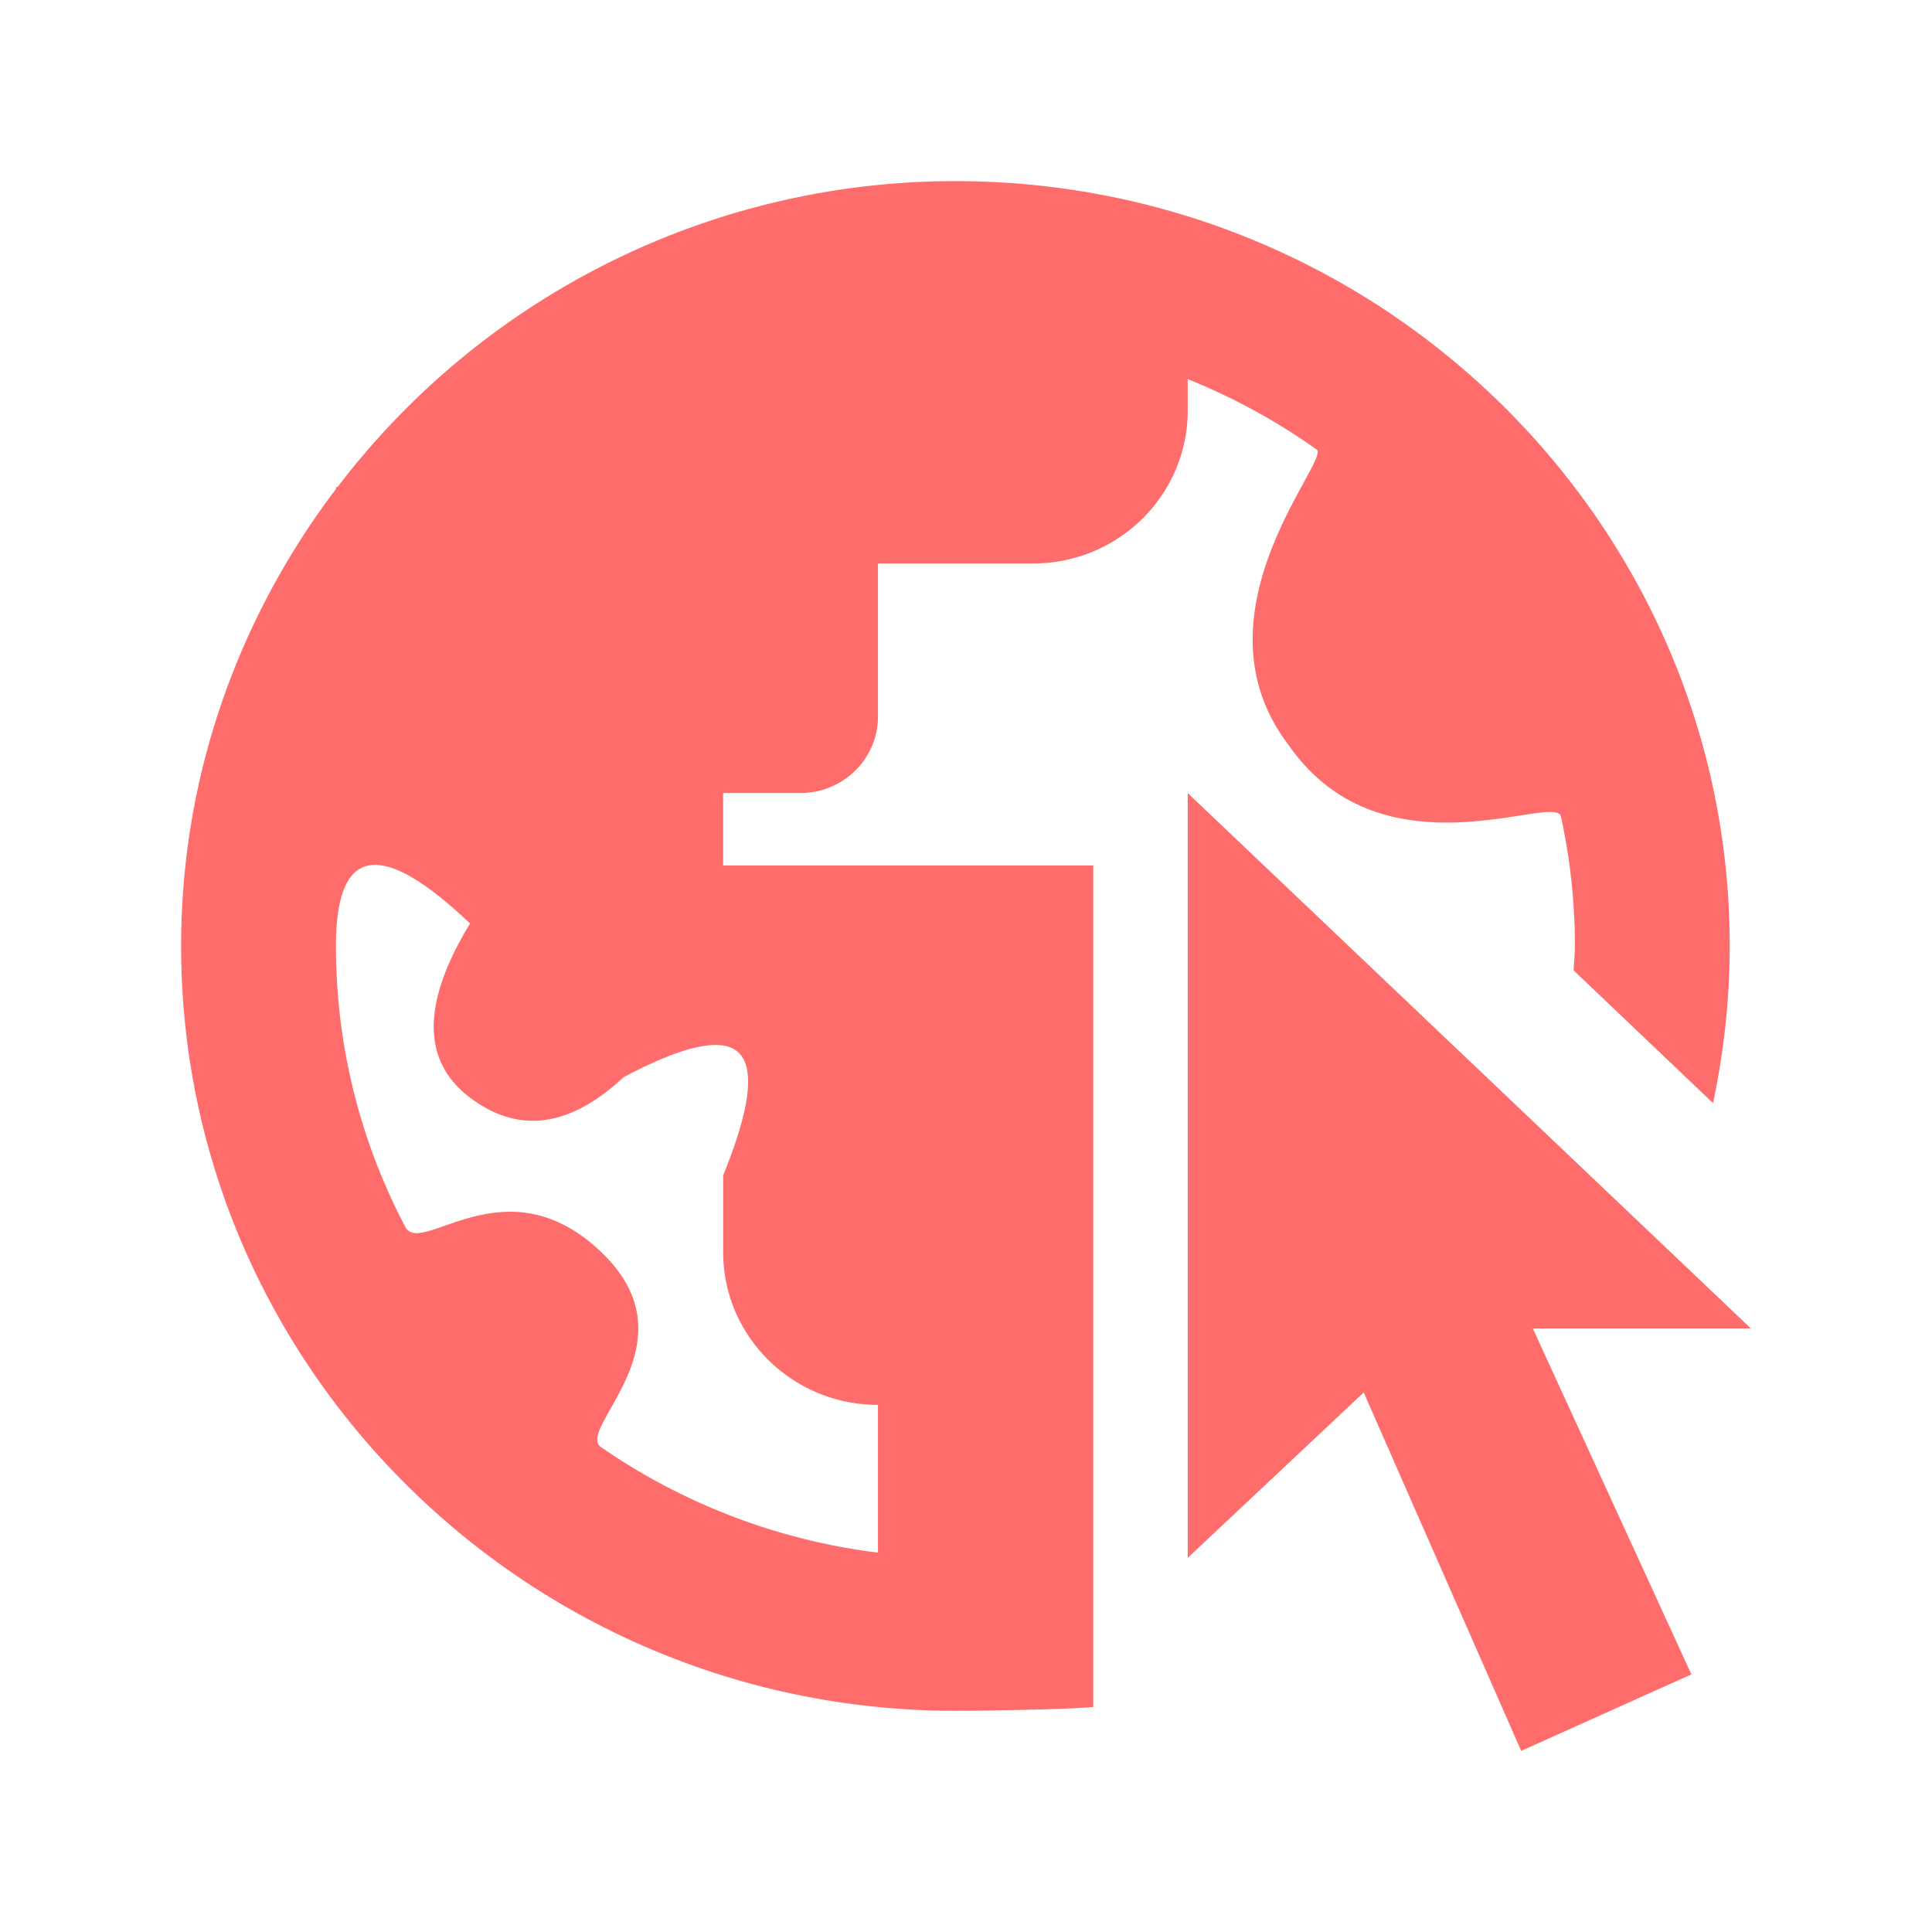 <?xml version="1.0" standalone="no"?><!DOCTYPE svg PUBLIC "-//W3C//DTD SVG 1.1//EN" "http://www.w3.org/Graphics/SVG/1.1/DTD/svg11.dtd"><svg t="1759932152644" class="icon" viewBox="0 0 1024 1024" version="1.1" xmlns="http://www.w3.org/2000/svg" p-id="102277" xmlns:xlink="http://www.w3.org/1999/xlink" width="128" height="128"><path d="M178.901 258.133h-0.832v1.035C126.784 326.827 96 410.528 96 501.387c0 223.541 184.107 405.376 410.379 405.376 13.867 0 59.552-0.693 73.067-2.027V458.688H383.275v-38.379h41.035c22.624 0 41.035-18.165 41.035-40.533v-81.099h82.101c45.333 0 82.069-36.277 82.069-81.109v-16.64a330.379 330.379 0 0 1 68.309 37.333c7.733 5.493-68.309 87.285-14.496 157.088 49.76 70.955 141.184 24.629 143.979 37.387 4.853 22.112 7.413 45.077 7.413 68.619 0 4.384-0.501 8.64-0.672 12.971l73.888 70.325c5.717-26.923 8.853-54.741 8.853-83.307C916.789 277.856 732.651 96 506.336 96a411.285 411.285 0 0 0-327.435 162.155z m450.613 162.176V825.707l93.28-87.659L806.261 928l90.219-40.533-84.053-183.371H928L629.483 420.309h0.032z m-380.373 69.173c-25.675 42.144-25.675 72.917 0 92.299 25.696 19.392 52.821 15.765 81.397-10.859 32.16-17.035 52.533-21.301 61.12-12.832 8.576 8.48 5.781 30.123-8.384 64.928v40.533c0 44.8 36.736 81.067 82.069 81.067v78.315a329.301 329.301 0 0 1-146.741-55.893c-14.037-9.685 50.667-55.211 0-103.488-50.667-48.267-95.253 2.923-103.787-13.291a318.72 318.72 0 0 1-36.747-148.907c0-52.981 23.691-56.939 71.083-11.872z" fill="#FE6D6B" p-id="102278"></path></svg>